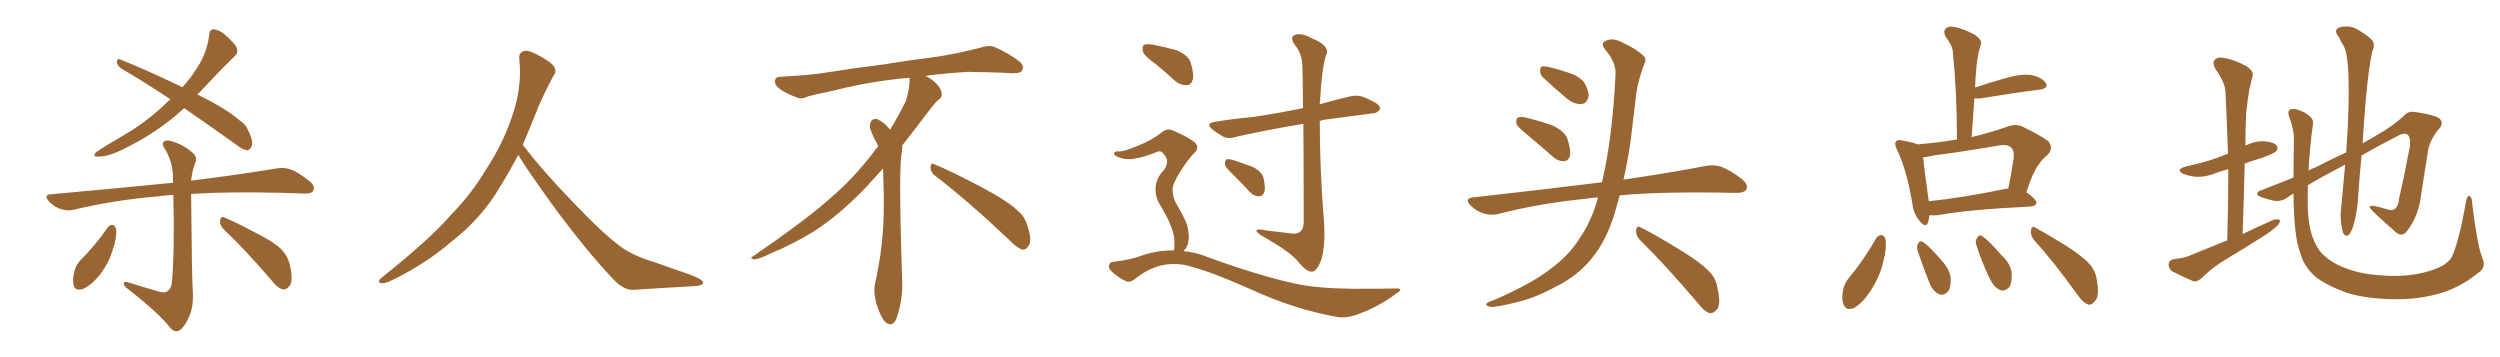 <svg xmlns="http://www.w3.org/2000/svg" xmlns:xlink="http://www.w3.org/1999/xlink" width="1050" height="150"><path fill="#996633" padding="10" d="M77.34 45.41L77.34 45.41Q66.36 55.66 51.42 62.84L51.42 62.84Q45.12 65.92 41.02 65.77L41.02 65.77Q38.53 65.77 40.43 63.87L40.43 63.87Q44.53 61.08 52.15 56.69L52.15 56.69Q61.23 51.42 69.29 43.80L69.29 43.80Q70.31 42.63 71.63 41.75L71.63 41.75Q60.64 34.42 50.83 28.71L50.83 28.71Q49.22 27.54 49.07 26.07L49.07 26.07Q49.22 24.46 50.24 24.90L50.24 24.90Q59.77 28.56 76.61 36.62L76.61 36.62Q79.83 33.11 81.74 30.03L81.74 30.03Q86.87 23.00 87.89 14.50L87.89 14.50Q88.04 12.30 89.79 12.30L89.79 12.30Q91.99 12.60 93.90 14.06L93.90 14.06Q96.83 16.55 99.02 19.19L99.02 19.19Q100.49 22.12 98.58 23.58L98.58 23.58Q91.55 30.47 83.64 38.96L83.64 38.96Q83.06 39.26 82.91 39.70L82.91 39.70Q94.92 45.56 100.63 50.54L100.63 50.54Q103.27 52.15 104.30 54.93L104.30 54.93Q106.79 59.91 105.47 61.82L105.47 61.82Q104.74 63.13 103.71 63.13L103.71 63.13Q101.81 62.84 99.46 60.94L99.46 60.94Q87.60 52.44 77.34 45.41ZM67.24 122.61L67.24 122.61Q69.43 123.19 70.46 122.17L70.46 122.17Q72.07 121.00 72.22 118.21L72.22 118.21Q73.39 105.18 72.80 81.88L72.80 81.88Q69.14 82.03 66.36 82.47L66.36 82.47Q47.61 84.08 31.20 88.04L31.20 88.04Q28.56 88.77 25.34 87.74L25.34 87.74Q22.71 86.87 20.51 84.52L20.51 84.52Q18.16 81.74 21.39 81.59L21.39 81.59Q49.22 79.10 72.66 76.76L72.66 76.76Q72.66 75.73 72.66 74.71L72.66 74.71Q72.66 68.26 69.43 62.84L69.43 62.84Q67.82 60.64 68.70 59.62L68.70 59.62Q69.87 58.45 72.51 59.47L72.51 59.47Q77.05 60.79 80.71 64.01L80.71 64.01Q83.20 65.92 81.88 68.70L81.88 68.70Q80.71 71.78 80.27 75.88L80.27 75.88Q102.25 73.10 116.02 70.75L116.02 70.75Q119.38 70.17 122.17 71.19L122.17 71.19Q125.54 72.51 129.93 76.03L129.93 76.03Q132.57 78.22 131.54 80.13L131.54 80.13Q130.81 81.45 127.59 81.30L127.59 81.30Q123.63 81.15 119.09 81.01L119.09 81.01Q96.53 80.42 80.27 81.45L80.27 81.45Q80.57 117.19 81.01 122.90L81.01 122.90Q81.30 128.91 79.39 133.01L79.39 133.01Q77.93 136.52 76.03 138.28L76.03 138.28Q73.83 140.19 71.63 137.84L71.63 137.84Q66.80 131.54 53.61 121.29L53.61 121.29Q52.15 120.26 52.00 119.24L52.00 119.24Q51.86 118.07 53.61 118.51L53.61 118.51Q60.50 120.70 67.24 122.61ZM45.26 95.51L45.26 95.51Q46.14 94.34 47.46 94.48L47.46 94.48Q48.34 94.78 48.78 96.24L48.78 96.24Q49.07 100.34 47.31 104.88L47.31 104.88Q46.00 110.01 42.04 115.28L42.04 115.28Q38.67 119.53 35.01 121.29L35.01 121.29Q31.49 122.46 30.91 119.68L30.91 119.68Q30.32 117.19 31.35 113.53L31.35 113.53Q32.08 111.18 33.40 109.72L33.40 109.72Q39.99 103.13 45.26 95.51ZM94.04 96.39L94.04 96.39L94.04 96.39Q92.29 94.78 92.43 92.43L92.43 92.43Q92.87 90.53 94.34 91.41L94.34 91.41Q99.02 93.31 107.52 97.85L107.52 97.85Q115.14 101.66 118.21 104.74L118.21 104.74Q120.85 107.52 121.73 111.18L121.73 111.18Q123.34 118.36 121.44 120.26L121.44 120.26Q120.26 121.73 118.80 121.58L118.80 121.58Q116.31 120.85 113.96 117.63L113.96 117.63Q102.98 104.88 94.04 96.39ZM217.68 65.04L217.68 65.04L217.68 65.04Q213.72 72.51 210.06 78.37L210.06 78.37Q202.59 91.26 190.14 101.07L190.14 101.07Q177.83 111.62 163.18 118.36L163.18 118.36Q161.13 119.24 159.67 118.80L159.67 118.80Q158.50 118.36 159.96 116.89L159.96 116.89Q181.05 100.05 189.40 90.23L189.40 90.23Q197.90 81.59 204.05 71.34L204.05 71.34Q211.08 60.50 214.60 50.24L214.60 50.24Q219.43 37.21 218.12 24.90L218.12 24.90Q217.68 21.97 220.31 21.39L220.31 21.39Q221.92 20.95 226.03 23.14L226.03 23.14Q231.74 26.22 232.76 28.13L232.76 28.13Q233.94 30.03 232.47 31.79L232.47 31.79Q229.10 38.09 226.32 44.38L226.32 44.38Q222.80 53.17 219.58 60.79L219.58 60.79Q227.20 71.04 241.41 85.69L241.41 85.69Q254.30 99.17 261.47 104.15L261.47 104.15Q266.60 107.67 275.83 110.45L275.83 110.45Q283.30 113.09 290.04 115.43L290.04 115.43Q295.46 117.48 295.31 118.80L295.31 118.80Q295.17 120.12 290.33 120.26L290.33 120.26Q279.05 120.85 266.16 121.73L266.16 121.73Q261.91 122.02 257.37 117.04L257.37 117.04Q247.56 106.79 234.23 89.06L234.23 89.06Q220.31 69.87 217.68 65.04ZM392.58 73.68L392.58 73.68Q390.82 72.36 390.82 70.17L390.82 70.17Q390.97 68.70 391.70 68.70L391.70 68.70Q391.99 68.70 392.43 68.99L392.43 68.99Q399.32 71.78 411.77 78.37L411.77 78.37Q423.05 84.23 427.59 88.62L427.59 88.62Q430.37 90.97 431.40 94.48L431.40 94.48Q432.71 98.29 432.71 100.63L432.71 100.63Q432.71 102.39 431.98 103.27L431.98 103.27Q430.96 104.88 429.49 104.88L429.49 104.88Q427.15 104.15 424.51 101.37L424.51 101.37Q407.08 84.81 392.58 73.68ZM382.03 33.54L382.03 33.54L382.03 32.67Q379.25 32.96 377.05 33.11L377.05 33.11Q362.26 34.86 350.68 37.94L350.68 37.94Q341.46 39.84 339.55 40.43L339.55 40.43Q337.65 41.31 336.33 41.31L336.33 41.31Q335.74 41.31 335.30 41.16L335.30 41.16Q330.76 39.55 328.13 37.79L328.13 37.79Q325.49 36.04 325.49 34.13L325.49 34.13L325.49 33.98Q325.63 32.37 327.54 32.23L327.54 32.23Q340.43 31.64 348.93 30.18L348.93 30.18Q356.84 28.86 371.92 26.95L371.92 26.95Q379.54 25.63 394.19 23.73L394.19 23.73Q403.13 22.27 411.62 20.07L411.62 20.07Q413.82 19.34 415.43 19.34L415.43 19.34Q416.60 19.34 417.48 19.63L417.48 19.63Q423.93 22.41 428.47 26.07L428.47 26.07Q429.64 27.25 429.64 28.42L429.64 28.42Q429.64 29.00 429.20 29.74L429.20 29.74Q428.61 30.76 425.68 30.76L425.68 30.76L424.95 30.76Q418.21 30.32 406.20 30.18L406.20 30.18Q397.27 30.76 390.09 31.64L390.09 31.64Q389.21 31.79 388.77 31.93L388.77 31.93Q391.41 33.11 393.60 35.45L393.60 35.45Q395.36 37.50 395.51 39.26L395.51 39.26L395.51 39.84Q395.51 41.02 394.34 41.75L394.34 41.75Q393.02 42.77 390.67 45.85L390.67 45.85Q384.23 54.35 378.96 61.08L378.96 61.08L378.96 61.82Q378.96 63.28 378.52 65.33L378.52 65.33Q378.08 69.43 378.08 79.25L378.08 79.25Q378.08 93.46 378.96 119.24L378.96 119.24Q378.96 126.71 376.61 133.45L376.61 133.45Q375.59 136.23 373.83 136.23L373.83 136.23Q372.95 136.23 371.78 135.21L371.78 135.21Q370.02 133.45 368.12 127.73L368.12 127.73Q367.24 124.37 367.24 121.88L367.24 121.88Q367.24 120.26 367.53 119.09L367.53 119.09Q371.19 102.83 371.19 87.01L371.19 87.01L371.19 82.62Q371.04 76.61 370.90 70.75L370.90 70.75Q366.80 75.29 363.57 78.81L363.57 78.81Q352.15 90.67 341.46 97.41L341.46 97.41Q332.81 102.69 323.88 106.35L323.88 106.35Q318.60 108.98 316.41 108.98L316.41 108.98Q315.53 108.54 315.53 108.25L315.53 108.25Q315.53 107.96 316.26 107.67L316.26 107.67Q339.40 91.70 348.78 83.20L348.78 83.20Q358.45 75 366.94 63.87L366.94 63.87Q367.82 62.55 368.85 61.52L368.85 61.52Q368.41 60.35 367.82 59.33L367.82 59.33Q366.65 57.28 365.63 54.49L365.63 54.49Q365.33 53.76 365.33 53.03L365.33 53.03Q365.33 52.00 365.92 50.83L365.92 50.83Q366.50 49.95 367.82 49.95L367.82 49.95L368.26 49.95Q371.19 51.27 373.10 53.61L373.10 53.61Q373.39 53.91 373.83 54.49L373.83 54.49Q377.34 48.78 380.57 42.19L380.57 42.19Q382.03 37.21 382.03 33.54ZM485.30 26.81L485.30 26.81Q480.62 23.58 480.03 21.68L480.03 21.68Q479.59 19.48 480.47 18.90L480.47 18.90Q481.49 18.31 484.13 18.75L484.13 18.75Q489.55 19.78 494.09 21.09L494.09 21.09Q498.93 23.14 499.95 25.93L499.95 25.93Q501.56 30.76 500.98 33.40L500.98 33.40Q500.39 35.60 498.49 35.74L498.49 35.74Q495.85 35.89 493.51 33.98L493.51 33.98Q489.26 30.03 485.30 26.81ZM493.07 105.18L493.07 105.18Q493.36 103.71 493.21 100.63L493.21 100.63Q493.07 98.14 491.60 94.48L491.60 94.48Q490.43 91.41 487.21 85.99L487.21 85.99Q485.30 83.06 485.30 79.39L485.30 79.39Q485.45 74.85 488.67 71.63L488.67 71.63Q491.60 67.82 488.82 64.75L488.82 64.75Q487.65 63.13 486.18 63.72L486.18 63.72Q480.47 66.06 476.37 66.65L476.37 66.65Q472.41 67.38 468.90 65.63L468.90 65.63Q467.72 64.89 467.87 64.31L467.87 64.31Q468.31 63.57 469.34 63.57L469.34 63.57Q471.53 64.01 478.56 60.94L478.56 60.94Q483.69 58.89 487.65 55.81L487.65 55.81Q490.28 53.32 493.51 55.22L493.51 55.22Q498.49 57.28 501.56 59.62L501.56 59.62Q504.35 61.96 501.12 64.75L501.12 64.75Q498.78 67.24 495.70 72.07L495.70 72.07Q492.48 77.20 492.48 79.54L492.48 79.54Q492.48 82.76 493.95 85.40L493.95 85.40Q497.61 91.55 498.63 94.63L498.63 94.63Q499.66 98.73 499.07 101.95L499.07 101.95Q498.49 104.15 497.02 105.47L497.02 105.47Q502.29 105.91 507.57 108.11L507.57 108.11Q529.39 116.02 544.48 119.24L544.48 119.24Q553.71 121.14 568.36 121.29L568.36 121.29Q581.84 121.29 586.38 121.14L586.38 121.14Q589.89 121.14 586.38 123.34L586.38 123.34Q578.76 129.05 569.53 132.28L569.53 132.28Q565.28 133.74 561.77 133.15L561.77 133.15Q543.60 129.93 525.15 121.44L525.15 121.44Q506.40 113.09 497.02 111.18L497.02 111.18Q492.48 110.45 487.65 111.47L487.65 111.47Q481.79 113.09 477.25 116.75L477.25 116.75Q474.61 118.95 472.85 118.07L472.85 118.07Q469.34 116.46 466.70 113.82L466.70 113.82Q465.38 112.35 465.82 111.33L465.82 111.33Q466.26 110.01 467.29 110.01L467.29 110.01Q474.90 109.13 479.88 107.23L479.88 107.23Q486.47 105.03 493.07 105.18ZM547.41 52.00L547.41 52.00Q531.74 54.64 519.29 57.42L519.29 57.42Q515.77 58.59 513.57 57.28L513.57 57.28Q511.23 55.96 509.33 54.49L509.33 54.49Q505.96 51.71 510.50 51.12L510.50 51.12Q518.55 49.80 525.73 49.22L525.73 49.22Q535.84 47.75 547.27 45.41L547.27 45.41Q547.12 29.30 546.97 27.39L546.97 27.39Q546.83 22.41 543.75 18.75L543.75 18.75Q541.55 15.53 543.90 14.65L543.90 14.65Q546.53 13.62 551.37 16.26L551.37 16.26Q559.13 19.48 556.79 23.58L556.79 23.58Q555.03 29.88 554.44 42.33L554.44 42.33Q554.30 42.92 554.30 43.80L554.30 43.80Q560.45 42.04 566.60 40.58L566.60 40.58Q569.82 39.70 572.61 40.72L572.61 40.72Q575.10 41.75 576.12 42.33L576.12 42.33Q579.79 43.95 579.64 45.85L579.64 45.85Q578.17 47.75 576.42 47.61L576.42 47.61Q567.77 48.78 557.52 50.10L557.52 50.10Q555.76 50.24 554.30 50.83L554.30 50.83Q554.30 71.63 556.05 92.72L556.05 92.72Q556.79 102.98 554.88 109.28L554.88 109.28Q552.98 114.11 551.07 114.11L551.07 114.11Q548.73 114.26 545.07 109.72L545.07 109.72Q541.99 105.91 531.30 99.76L531.30 99.76Q528.22 98.14 527.78 97.12L527.78 97.12Q527.20 95.80 532.03 96.83L532.03 96.83Q536.28 97.27 540.82 97.85L540.82 97.85Q544.63 98.58 546.09 97.27L546.09 97.27Q547.41 96.24 547.56 93.60L547.56 93.60Q547.56 67.53 547.41 52.00ZM518.26 73.68L518.26 73.68L518.26 73.68Q514.89 70.61 514.45 69.14L514.45 69.14Q514.45 67.53 515.04 66.94L515.04 66.94Q516.06 66.65 517.97 67.24L517.97 67.24Q522.36 68.70 526.32 70.17L526.32 70.17Q530.13 72.22 530.71 74.85L530.71 74.85Q531.59 78.81 531.01 80.71L531.01 80.71Q530.27 82.47 528.81 82.47L528.81 82.47Q526.76 82.47 525 80.71L525 80.71Q521.48 76.90 518.26 73.68ZM641.75 56.84L641.75 56.84Q637.50 53.47 636.91 52.00L636.91 52.00Q636.62 49.95 637.50 49.37L637.50 49.37Q638.53 48.93 640.87 49.37L640.87 49.37Q646.73 50.83 652.15 52.73L652.15 52.73Q657.42 55.22 658.45 58.74L658.45 58.74Q659.91 63.28 659.33 65.63L659.33 65.63Q658.59 67.68 656.84 67.68L656.84 67.68Q654.49 67.82 652.29 65.92L652.29 65.92Q646.73 60.94 641.75 56.84ZM648.05 32.52L648.05 32.52Q646.73 31.20 646.88 29.74L646.88 29.74Q646.73 27.69 648.49 27.83L648.49 27.83Q651.42 28.13 658.59 30.47L658.59 30.47Q662.99 31.79 665.33 34.57L665.33 34.57Q667.24 37.94 667.24 40.28L667.24 40.28Q666.50 43.65 664.16 43.65L664.16 43.65Q661.23 43.95 658.01 41.31L658.01 41.31Q652.88 37.06 648.05 32.52ZM671.19 82.91L671.19 82.91Q668.26 83.06 665.92 83.50L665.92 83.50Q646.73 85.40 629.59 89.79L629.59 89.79Q626.81 90.67 623.14 89.65L623.14 89.65Q619.92 88.62 617.58 86.28L617.58 86.28Q614.94 83.35 618.60 82.91L618.60 82.91Q647.61 79.69 672.36 76.61L672.36 76.61Q672.66 76.46 672.80 76.61L672.80 76.61Q677.20 58.45 678.52 31.20L678.52 31.20Q678.81 26.22 674.27 20.95L674.27 20.95Q671.63 17.87 675.15 16.85L675.15 16.85Q677.93 15.97 681.45 17.87L681.45 17.87Q687.45 20.65 690.23 23.44L690.23 23.44Q691.70 24.76 690.67 26.66L690.67 26.66Q687.45 35.16 686.87 42.33L686.87 42.33Q686.28 46.73 685.69 52.15L685.69 52.15Q684.52 63.87 681.88 75.44L681.88 75.44Q702.83 72.36 716.16 69.73L716.16 69.73Q719.68 68.99 722.90 70.02L722.90 70.02Q726.71 71.48 731.54 75.15L731.54 75.15Q734.47 77.64 733.45 79.54L733.45 79.54Q732.71 81.01 729.20 81.01L729.20 81.01Q724.95 81.01 720.41 80.86L720.41 80.86Q696.68 80.57 680.27 82.03L680.27 82.03Q679.25 85.69 678.22 89.36L678.22 89.36Q674.71 100.93 668.85 108.11L668.85 108.11Q663.87 114.55 655.96 119.09L655.96 119.09Q645.56 124.80 638.53 126.56L638.53 126.56Q628.86 129.05 626.22 128.91L626.22 128.91Q623.44 128.32 624.46 127.44L624.46 127.44Q625.05 126.71 627.25 126.12L627.25 126.12Q643.36 119.09 650.83 113.23L650.83 113.23Q658.74 107.52 663.28 100.34L663.28 100.34Q668.55 92.72 671.19 82.91ZM688.62 100.63L688.62 100.63L688.62 100.63Q687.01 98.88 687.16 96.68L687.16 96.68Q687.60 94.48 689.06 95.51L689.06 95.51Q694.78 98.29 705.03 104.59L705.03 104.59Q714.26 110.16 717.92 114.11L717.92 114.11Q720.70 116.89 721.29 120.85L721.29 120.85Q723.05 128.32 720.85 130.22L720.85 130.22Q719.53 131.69 718.07 131.54L718.07 131.54Q715.72 130.81 713.09 127.29L713.09 127.29Q699.76 111.62 688.62 100.63ZM805.52 60.64L805.52 60.64Q813.87 59.91 821.92 58.59L821.92 58.59Q821.92 38.53 820.17 21.68L820.17 21.68Q820.02 19.19 817.24 15.53L817.24 15.53Q816.06 13.18 817.09 12.16L817.09 12.16Q818.26 10.84 820.61 11.28L820.61 11.28Q824.27 11.87 829.54 14.65L829.54 14.65Q832.47 16.85 832.03 18.31L832.03 18.31Q831.59 19.78 831.01 21.97L831.01 21.97Q830.57 24.17 830.13 27.83L830.13 27.83Q829.69 32.23 829.54 36.77L829.54 36.77Q835.11 34.86 841.85 32.96L841.85 32.96Q848.88 30.91 852.98 31.49L852.98 31.49Q857.37 32.37 859.13 34.72L859.13 34.72Q860.74 37.06 856.64 37.65L856.64 37.65Q846.09 38.96 831.88 41.31L831.88 41.31Q830.13 41.46 829.25 41.31L829.25 41.31Q828.66 49.22 828.08 57.57L828.08 57.57Q835.11 55.96 843.16 53.17L843.16 53.17Q846.68 51.86 849.46 53.17L849.46 53.17Q857.52 57.13 860.30 59.33L860.30 59.33Q862.65 62.40 859.86 65.19L859.86 65.19Q857.81 66.65 856.05 69.43L856.05 69.43Q853.86 72.22 851.07 80.71L851.07 80.71Q855.32 83.79 855.32 85.11L855.32 85.11Q855.03 86.57 853.13 86.72L853.13 86.72Q826.32 88.04 813.87 90.38L813.87 90.38Q811.82 90.53 810.35 90.38L810.35 90.38Q810.21 92.14 809.77 93.46L809.77 93.46Q808.74 96.09 805.96 92.43L805.96 92.43Q803.61 89.50 803.17 85.40L803.17 85.40Q800.83 71.34 796.73 62.84L796.73 62.84Q795.41 60.21 796.44 59.33L796.44 59.33Q797.02 58.45 798.93 59.03L798.93 59.03Q803.32 59.77 805.52 60.64ZM810.06 84.38L810.06 84.38Q810.06 84.38 810.06 84.52L810.06 84.52Q824.27 83.06 841.99 79.39L841.99 79.39Q842.87 79.10 843.46 79.25L843.46 79.25Q844.78 73.10 845.80 65.92L845.80 65.92Q845.95 62.99 844.63 61.96L844.63 61.96Q843.31 60.50 839.65 61.08L839.65 61.08Q826.17 63.43 811.96 65.33L811.96 65.33Q809.62 65.92 807.71 66.06L807.71 66.06Q808.15 70.75 810.06 84.38ZM788.09 99.90L788.09 99.90Q788.96 98.73 790.28 98.73L790.28 98.73Q791.31 98.88 791.89 100.34L791.89 100.34Q792.48 104.59 791.02 109.57L791.02 109.57Q789.84 115.72 785.45 122.46L785.45 122.46Q782.37 127.15 778.71 129.35L778.71 129.35Q775.20 130.66 774.32 127.88L774.32 127.88Q773.29 125.39 774.17 121.44L774.17 121.44Q774.76 119.09 776.07 117.33L776.07 117.33Q782.81 109.28 788.09 99.90ZM805.37 105.32L805.37 105.32Q804.93 103.42 805.52 102.39L805.52 102.39Q806.40 100.78 807.71 101.66L807.71 101.66Q810.50 103.56 815.48 109.42L815.48 109.42Q818.85 113.09 819.29 116.75L819.29 116.75Q819.43 120.26 818.41 122.17L818.41 122.17Q816.21 124.51 814.31 123.49L814.31 123.49Q811.82 122.46 810.35 118.80L810.35 118.80Q807.71 112.06 805.37 105.32ZM830.13 103.13L830.13 103.13Q829.39 101.22 830.27 100.20L830.27 100.20Q831.01 98.29 832.47 99.17L832.47 99.17Q835.25 100.93 840.67 107.23L840.67 107.23Q844.34 110.60 844.92 114.55L844.92 114.55Q845.07 118.51 844.04 120.41L844.04 120.41Q841.85 122.75 839.94 121.73L839.94 121.73Q837.45 120.70 835.69 117.04L835.69 117.04Q832.47 110.30 830.13 103.13ZM854.15 100.63L854.15 100.63L854.15 100.63Q852.83 98.88 852.98 96.68L852.98 96.68Q853.42 94.63 854.88 95.65L854.88 95.65Q859.57 98.14 867.63 103.13L867.63 103.13Q874.95 107.81 877.73 111.04L877.73 111.04Q880.22 113.96 880.66 117.63L880.66 117.63Q881.98 124.80 879.64 126.71L879.64 126.71Q878.32 128.32 877.00 127.88L877.00 127.88Q874.66 127.00 872.31 123.49L872.31 123.49Q862.65 110.01 854.15 100.63ZM935.45 100.93L935.45 100.93Q935.89 85.25 935.89 71.04L935.89 71.04Q932.67 71.92 930.32 72.80L930.32 72.80Q926.37 74.41 922.41 74.27L922.41 74.27Q919.48 73.97 917.14 73.10L917.14 73.10Q913.33 71.34 918.16 69.87L918.16 69.87Q925.93 68.26 932.23 65.92L932.23 65.92Q933.84 65.19 935.74 64.60L935.74 64.60Q935.30 51.27 934.72 38.96L934.72 38.96Q934.72 34.86 930.32 28.71L930.32 28.71Q929.15 26.22 930.18 25.20L930.18 25.20Q931.35 23.73 933.98 24.32L933.98 24.32Q937.94 24.90 943.36 27.69L943.36 27.69Q946.58 29.88 946.14 31.64L946.14 31.64Q945.56 34.28 944.68 37.79L944.68 37.79Q943.95 42.04 943.36 47.90L943.36 47.90Q943.07 54.49 943.07 61.23L943.07 61.23Q943.07 61.08 943.21 61.08L943.21 61.08Q947.02 59.18 951.12 59.33L951.12 59.33Q955.22 59.77 956.25 61.23L956.25 61.23Q956.98 62.26 955.96 63.57L955.96 63.57Q955.22 64.31 950.68 66.06L950.68 66.06Q946.44 67.38 942.77 68.70L942.77 68.70Q942.48 82.91 941.89 98.29L941.89 98.29Q948.63 95.07 954.93 92.29L954.93 92.29Q956.69 91.85 957.57 92.43L957.57 92.43Q957.71 93.75 955.96 95.21L955.96 95.21Q953.76 97.27 950.68 99.17L950.68 99.17Q942.63 104.30 934.57 109.13L934.57 109.13Q929.15 112.35 924.61 116.89L924.61 116.89Q922.85 118.36 921.39 118.21L921.39 118.21Q915.97 115.87 912.30 113.96L912.30 113.96Q910.69 112.79 910.84 110.89L910.84 110.89Q910.99 109.28 912.89 108.84L912.89 108.84Q917.29 108.40 919.63 107.37L919.63 107.37Q927.83 104.00 935.45 100.93ZM1042.53 108.25L1042.53 108.25L1042.53 108.25Q1044.29 111.91 1041.50 114.11L1041.50 114.11Q1034.18 120.12 1026.27 122.75L1026.27 122.75Q1017.04 125.68 1006.93 125.68L1006.93 125.68Q994.34 125.68 985.40 122.90L985.40 122.90Q976.76 119.68 972.22 116.02L972.22 116.02Q967.38 111.47 966.06 106.05L966.06 106.05Q963.43 99.46 963.28 81.30L963.28 81.30Q961.38 82.32 960.79 82.91L960.79 82.91Q957.71 85.11 954.05 84.08L954.05 84.08Q948.05 82.62 948.05 81.59L948.05 81.59Q948.05 80.27 949.95 79.83L949.95 79.83Q955.22 77.78 963.28 74.56L963.28 74.56Q963.28 67.97 963.43 60.35L963.43 60.35Q963.72 54.79 961.52 49.37L961.52 49.37Q960.64 46.73 961.67 46.14L961.67 46.14Q962.84 45.41 964.75 46.00L964.75 46.00Q968.26 47.02 970.17 48.93L970.17 48.93Q971.92 50.24 971.34 52.88L971.34 52.88Q970.02 62.70 969.58 71.63L969.58 71.63Q971.04 70.75 972.80 70.17L972.80 70.17Q979.25 66.80 985.40 64.01L985.40 64.01Q986.87 44.38 986.28 29.88L986.28 29.88Q985.84 22.12 984.38 19.34L984.38 19.34Q983.35 17.87 982.32 15.53L982.32 15.53Q980.13 13.04 982.03 11.72L982.03 11.72Q985.69 10.40 989.21 11.87L989.21 11.87Q993.60 14.21 995.95 16.55L995.95 16.55Q997.85 18.46 996.39 21.53L996.39 21.53Q994.92 27.69 993.60 42.19L993.60 42.19Q992.87 50.83 992.29 60.21L992.29 60.21Q995.07 58.59 997.41 57.28L997.41 57.28Q1005.62 52.59 1009.72 48.49L1009.72 48.49Q1011.47 46.58 1014.26 47.02L1014.26 47.02Q1021.44 48.05 1024.22 49.51L1024.22 49.51Q1026.42 51.12 1024.95 53.47L1024.95 53.47Q1020.85 58.01 1019.82 62.99L1019.82 62.99Q1018.36 72.36 1016.89 81.59L1016.89 81.59Q1015.87 90.82 1010.89 97.12L1010.89 97.12Q1008.54 100.20 1005.32 96.68L1005.32 96.68Q996.24 88.77 995.36 87.30L995.36 87.30Q994.92 86.28 996.83 86.43L996.83 86.43Q999.76 87.01 1002.54 87.89L1002.54 87.89Q1007.08 89.50 1007.67 83.20L1007.67 83.20Q1010.01 72.95 1011.47 64.89L1011.47 64.89Q1012.94 59.03 1011.62 57.13L1011.62 57.13Q1010.89 55.52 1008.11 56.54L1008.11 56.54Q998.88 61.23 991.85 65.33L991.85 65.33Q990.97 73.97 990.38 83.35L990.38 83.35Q990.09 88.92 988.33 95.07L988.33 95.07Q987.45 97.71 986.43 98.73L986.43 98.73Q984.96 99.61 984.08 97.71L984.08 97.71Q983.06 94.48 983.06 89.94L983.06 89.94Q983.94 80.71 984.96 69.14L984.96 69.14Q975.15 74.27 969.29 77.78L969.29 77.78Q969.14 83.06 969.29 87.89L969.29 87.89Q969.73 97.56 972.80 102.98L972.80 102.98Q975 107.67 982.03 111.33L982.03 111.33Q989.79 114.99 999.17 115.58L999.17 115.58Q1010.01 116.60 1018.80 114.26L1018.80 114.26Q1027.29 112.06 1029.64 108.11L1029.64 108.11Q1032.57 102.39 1035.79 84.38L1035.79 84.38Q1036.38 81.88 1037.26 82.32L1037.26 82.32Q1038.28 82.91 1038.28 85.25L1038.28 85.25Q1040.33 102.39 1042.53 108.25Z"/></svg>